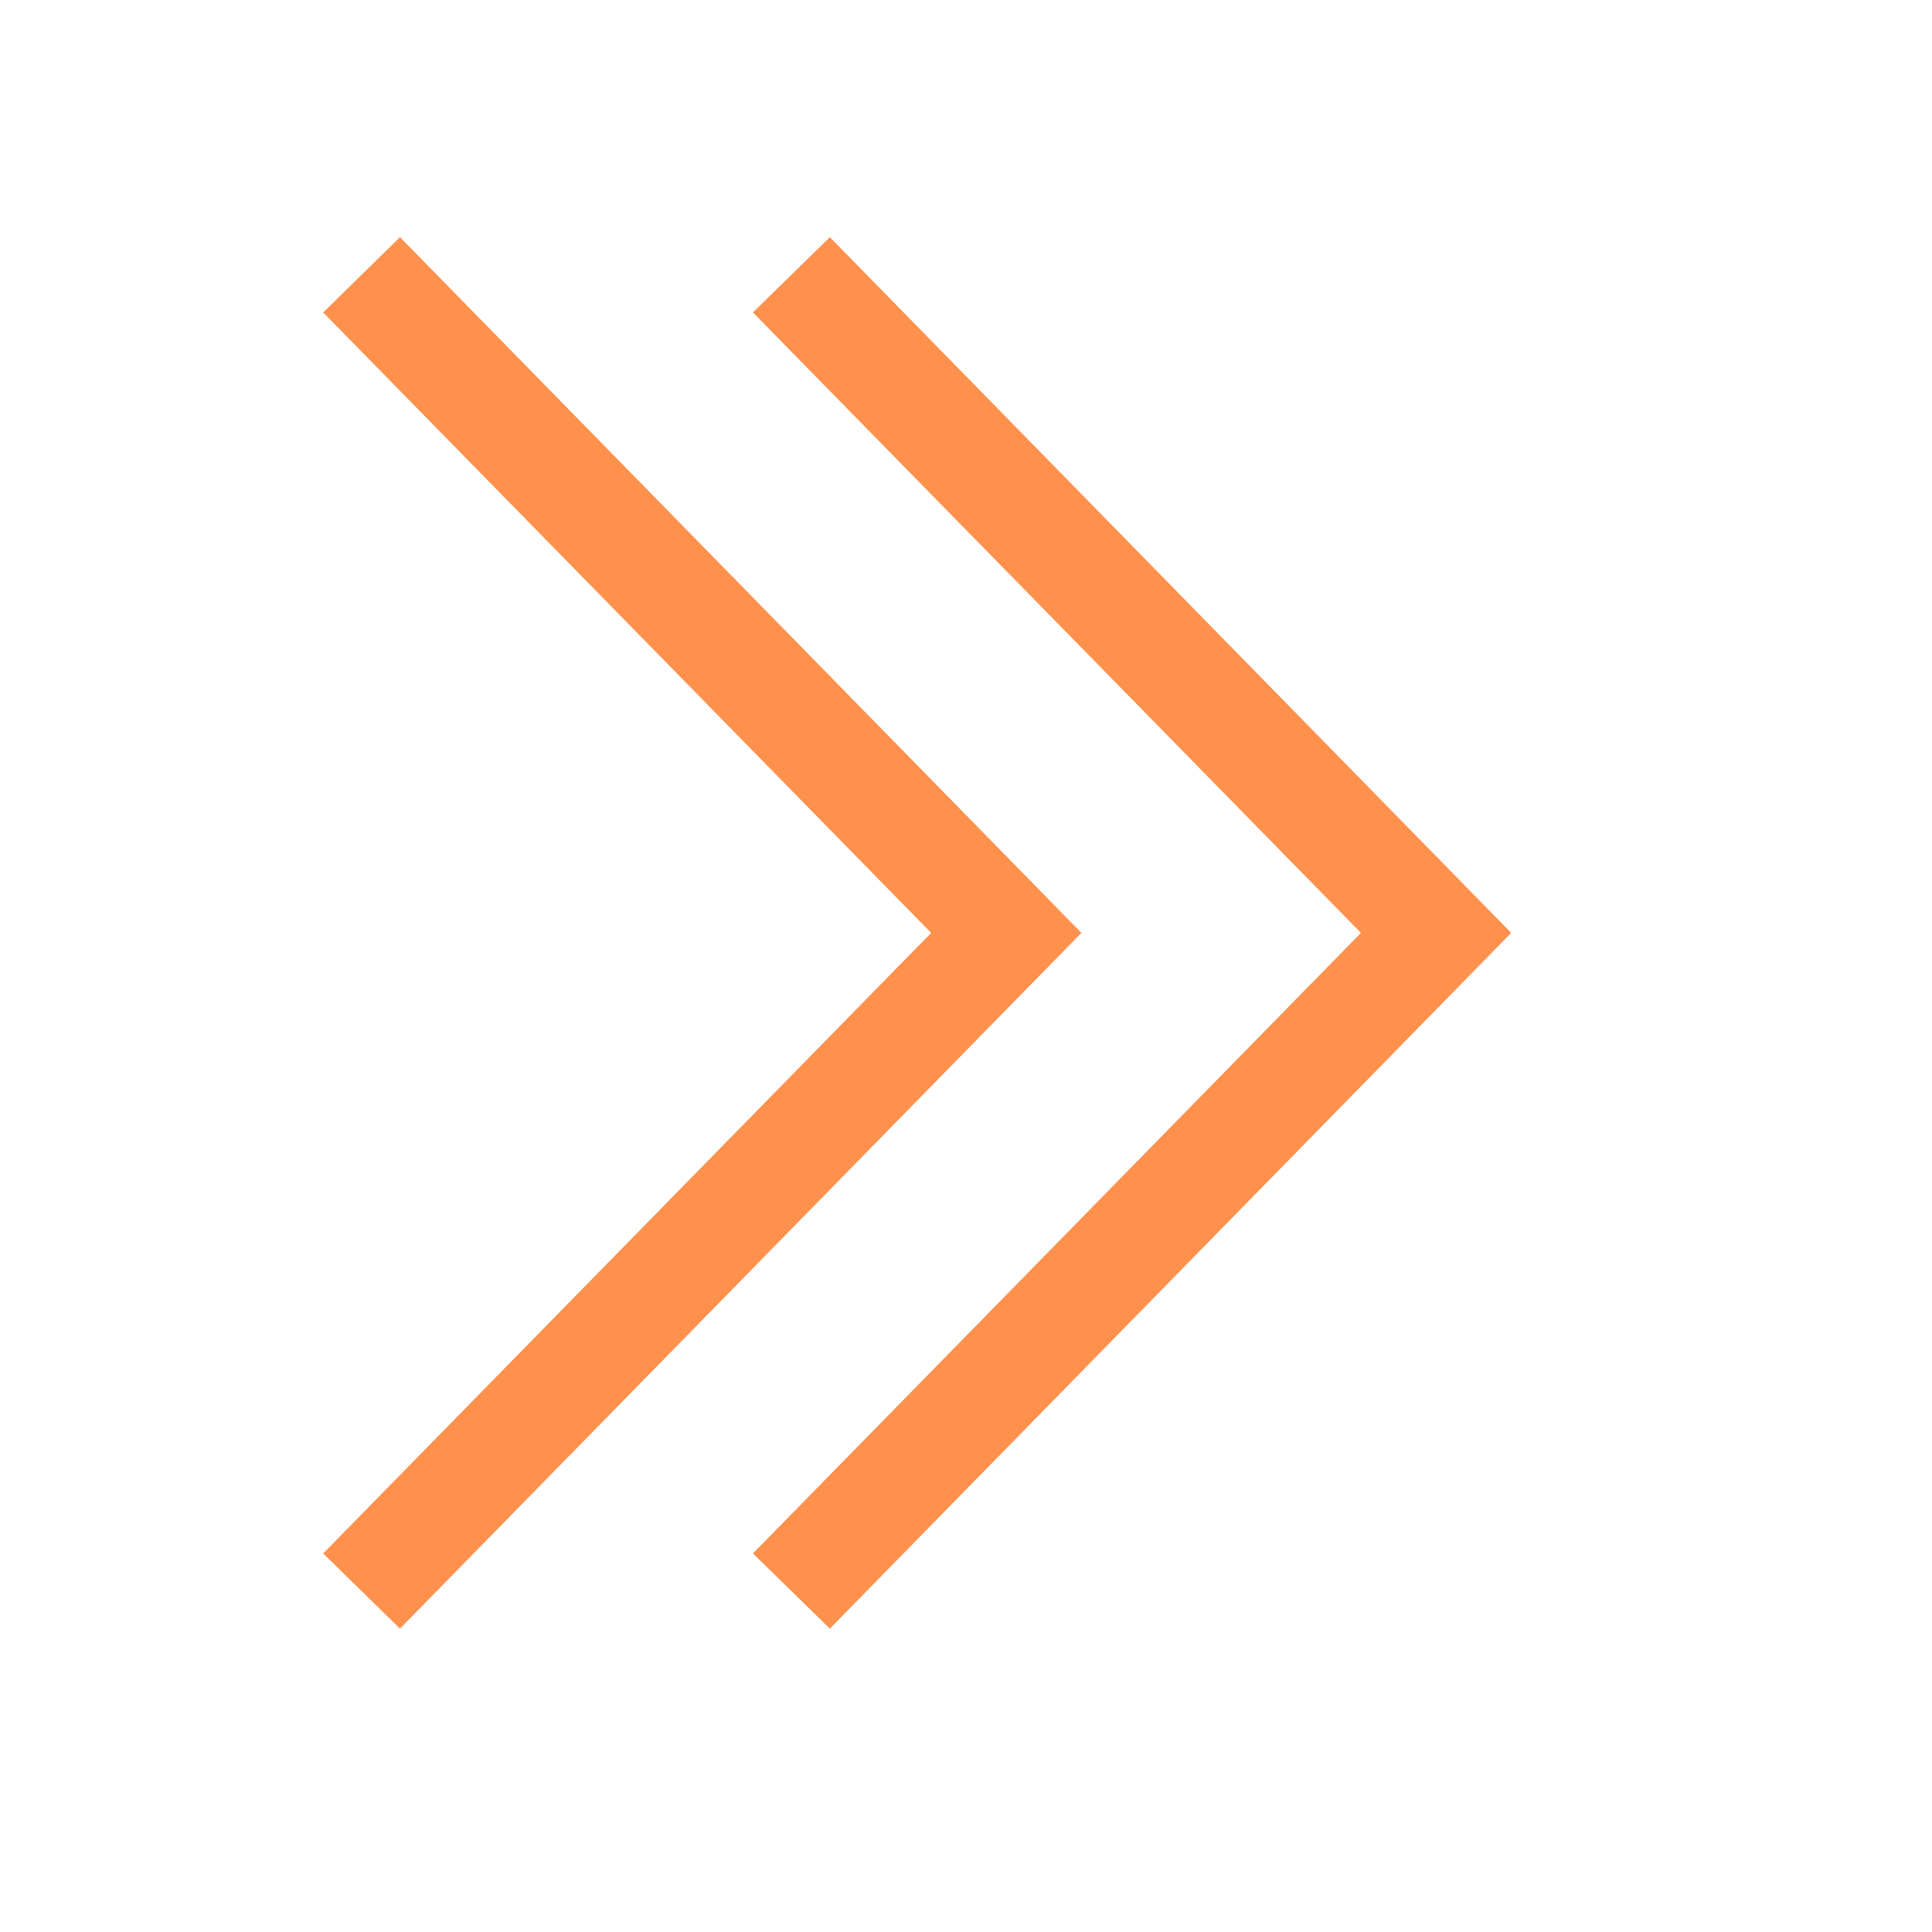 <svg version="1.0" preserveAspectRatio="xMidYMid meet" height="100" viewBox="0 0 75 75" zoomAndPan="magnify" width="100" xmlns:xlink="http://www.w3.org/1999/xlink" xmlns="http://www.w3.org/2000/svg"><path fill-rule="nonzero" fill-opacity="1" d="M 12.547 60.305 L 15.527 63.223 L 41.98 36.215 L 15.527 9.207 L 12.547 12.129 L 36.148 36.215 Z M 29.23 60.305 L 32.215 63.223 L 58.664 36.215 L 32.215 9.207 L 29.23 12.129 L 52.832 36.215 Z M 29.23 60.305" fill="#ff914d"></path></svg>